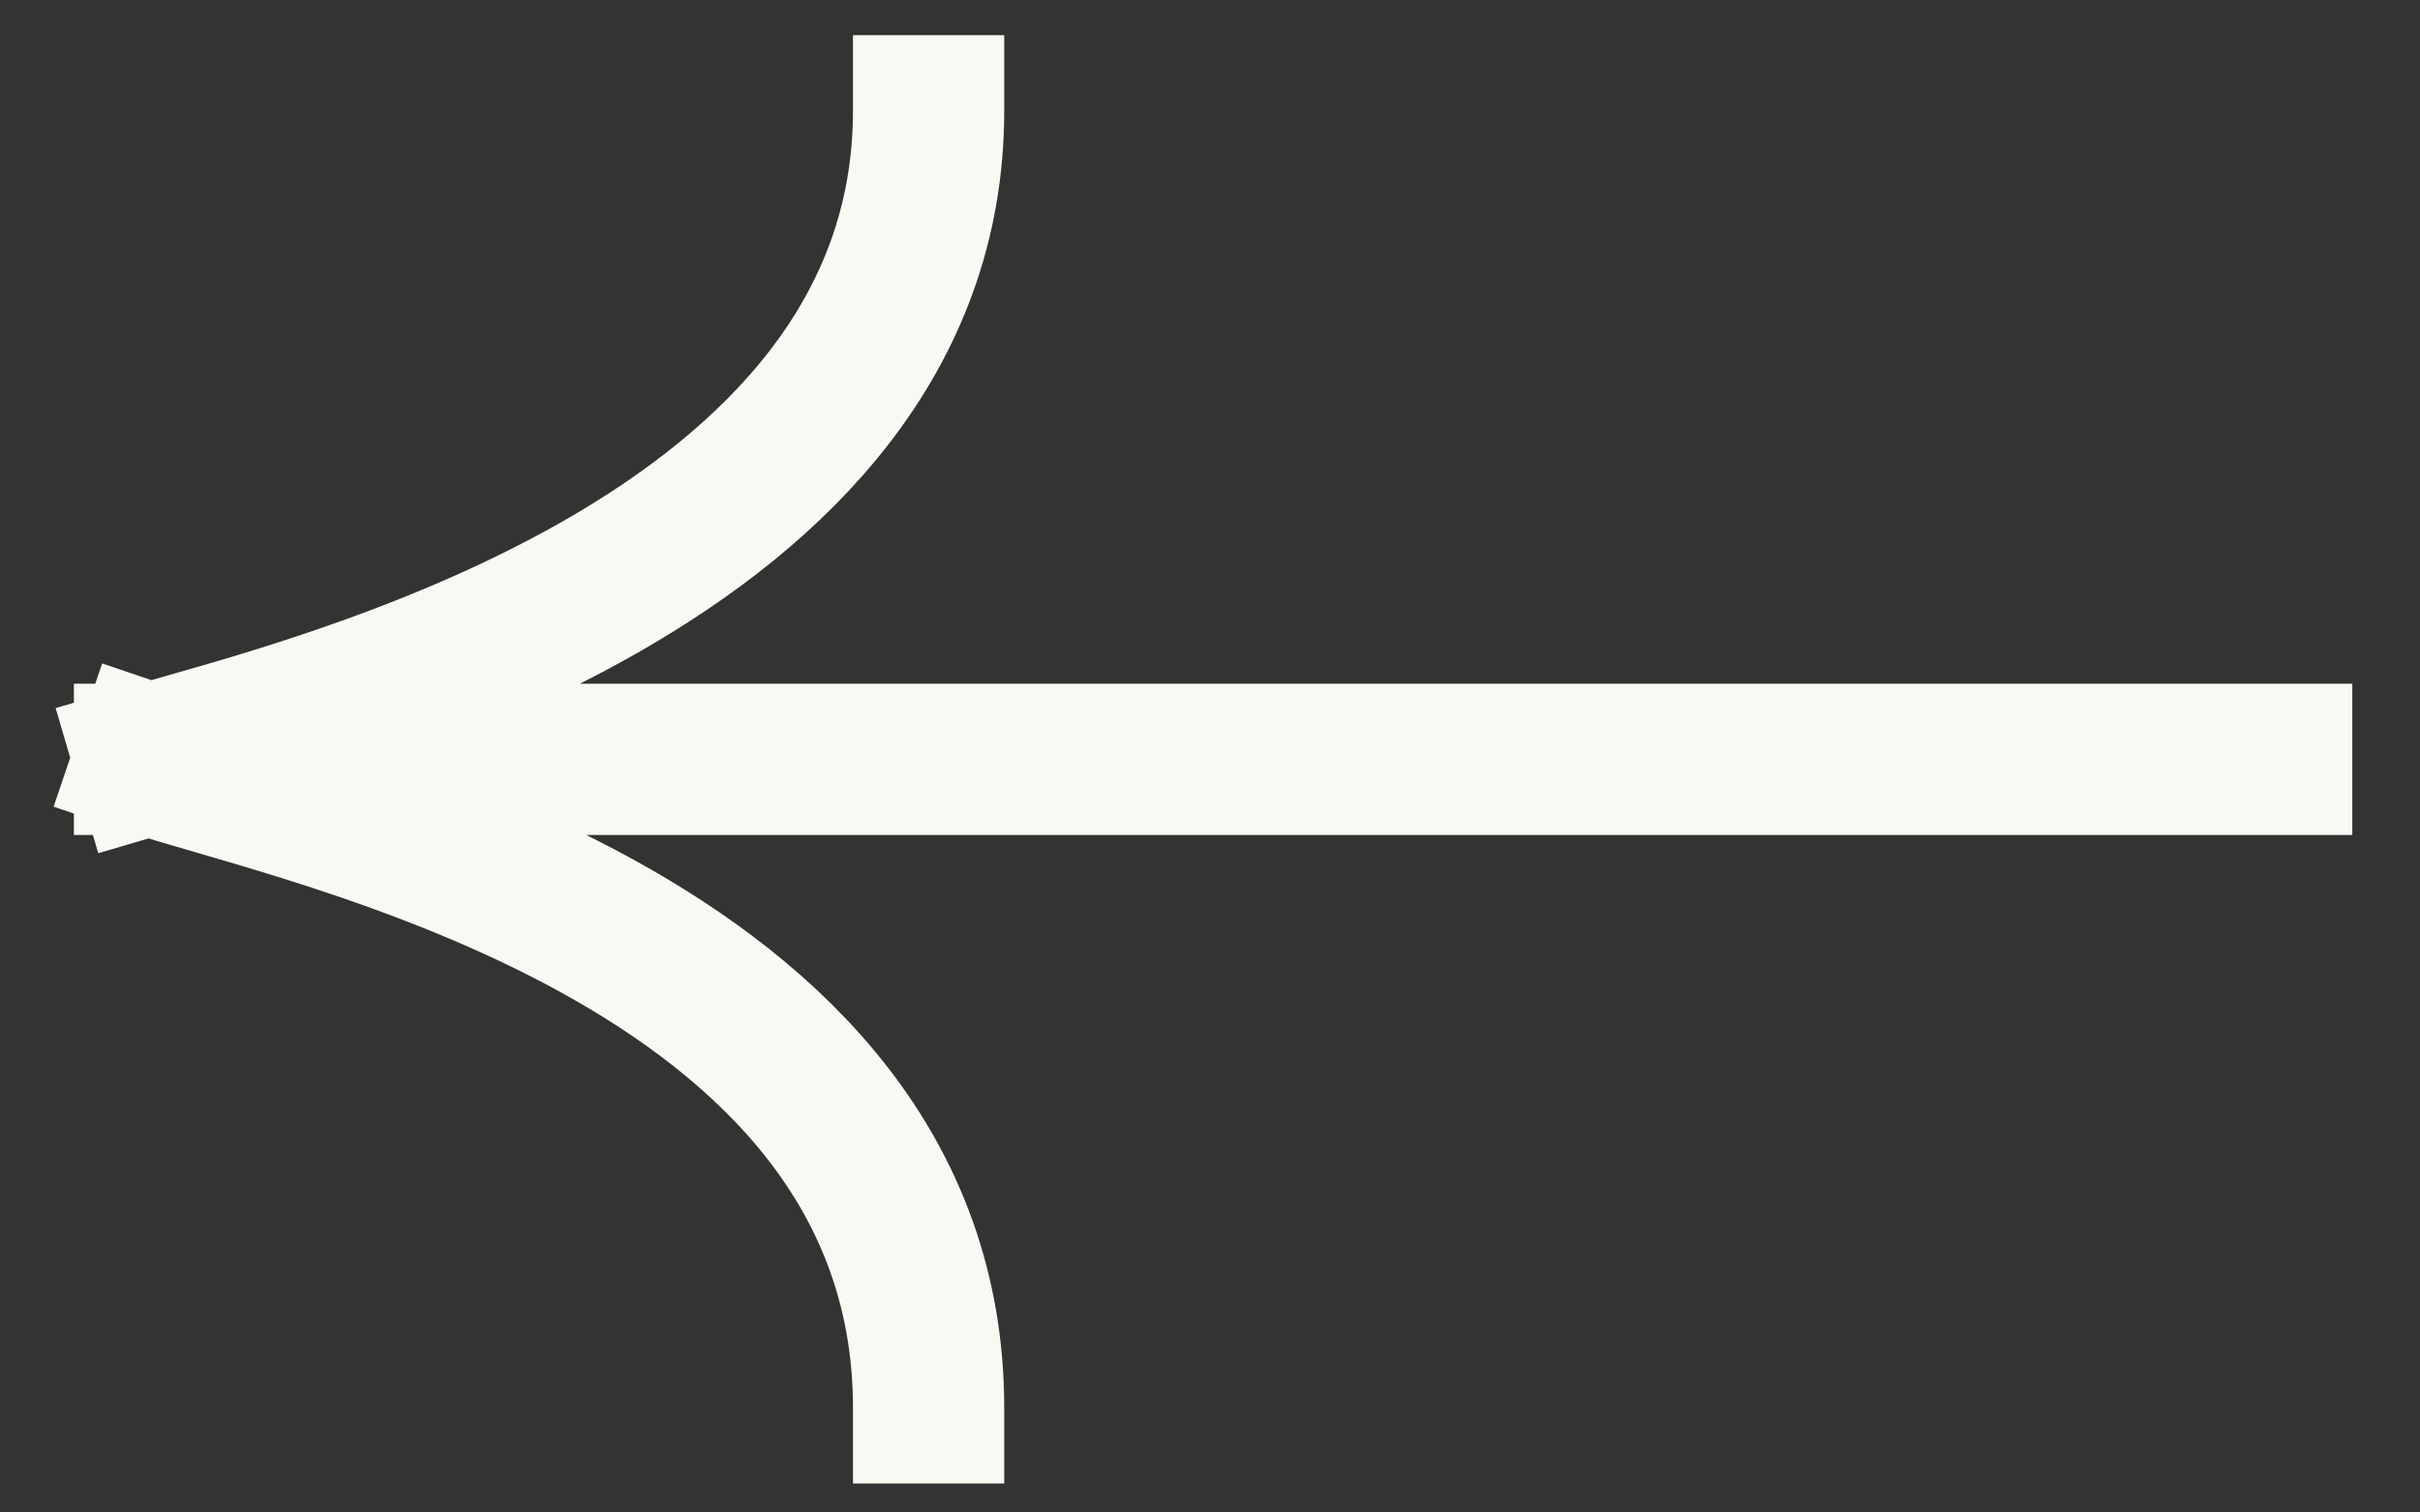 <svg width="32" height="20" viewBox="0 0 32 20" fill="none" xmlns="http://www.w3.org/2000/svg">
<rect x="0" y="0" width="32" height="20" fill="#333333" stroke="none"/>
<path d="M30.105 10.041L1.977 10.041M1.977 10.041C4.14 9.406 12.279 7.455 12.279 1.465M1.977 10.041C3.986 10.722 12.279 12.355 12.279 18.616" stroke="#FAF8F2" stroke-width="2" stroke-linecap="square" stroke-linejoin="round"/>
</svg>
